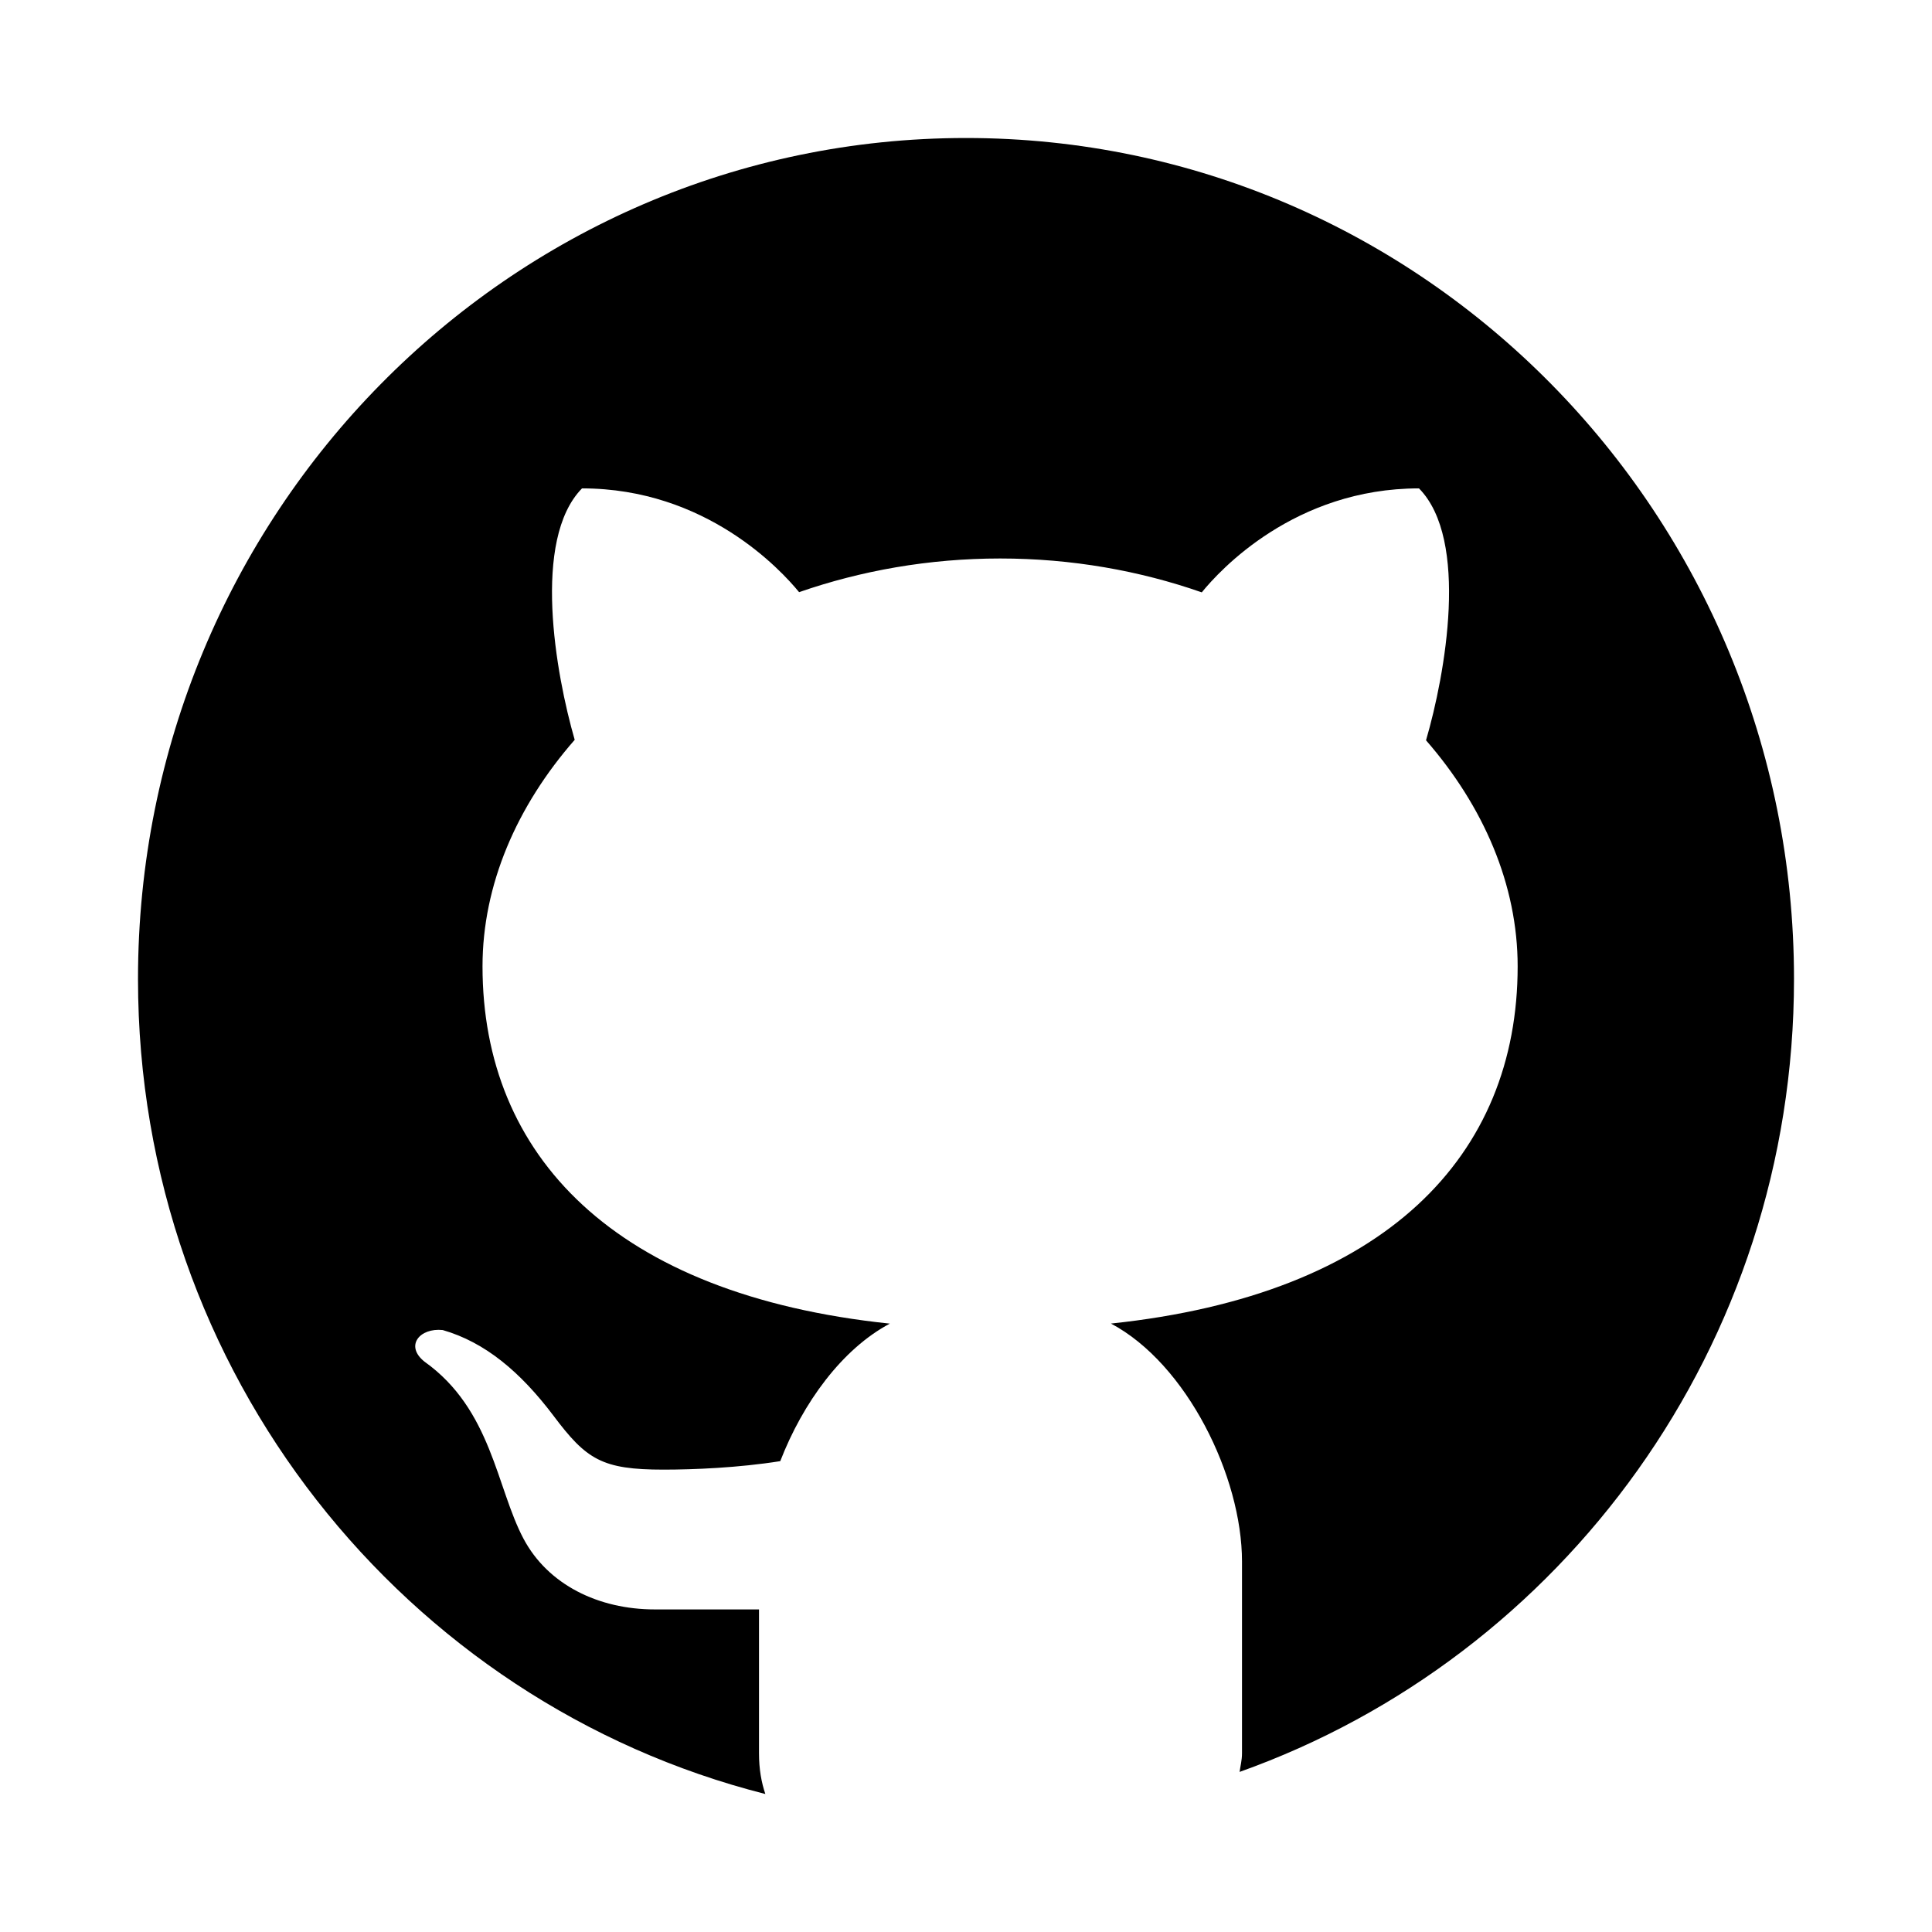 <svg width="28" height="28" viewBox="0 0 28 28" fill="none" xmlns="http://www.w3.org/2000/svg">
<path d="M14 2C7.373 2 2 7.457 2 14.188C2 19.899 5.872 24.678 11.092 26C11.036 25.835 11 25.645 11 25.408V23.325C10.513 23.325 9.697 23.325 9.492 23.325C8.671 23.325 7.941 22.966 7.587 22.3C7.194 21.559 7.126 20.427 6.152 19.734C5.863 19.504 6.083 19.241 6.416 19.276C7.031 19.453 7.541 19.882 8.021 20.517C8.499 21.154 8.724 21.299 9.617 21.299C10.05 21.299 10.698 21.273 11.308 21.176C11.636 20.33 12.203 19.551 12.896 19.183C8.9 18.765 6.993 16.746 6.993 14.005C6.993 12.825 7.488 11.683 8.329 10.722C8.053 9.767 7.706 7.82 8.435 7.078C10.233 7.078 11.32 8.263 11.581 8.582C12.477 8.271 13.461 8.094 14.495 8.094C15.531 8.094 16.519 8.271 17.417 8.585C17.675 8.267 18.763 7.078 20.565 7.078C21.297 7.821 20.946 9.776 20.667 10.729C21.503 11.688 21.995 12.827 21.995 14.005C21.995 16.744 20.091 18.762 16.101 19.182C17.199 19.764 18 21.399 18 22.631V25.408C18 25.514 17.977 25.59 17.965 25.68C22.641 24.015 26 19.506 26 14.188C26 7.457 20.627 2 14 2Z" fill="black"/>
</svg>
